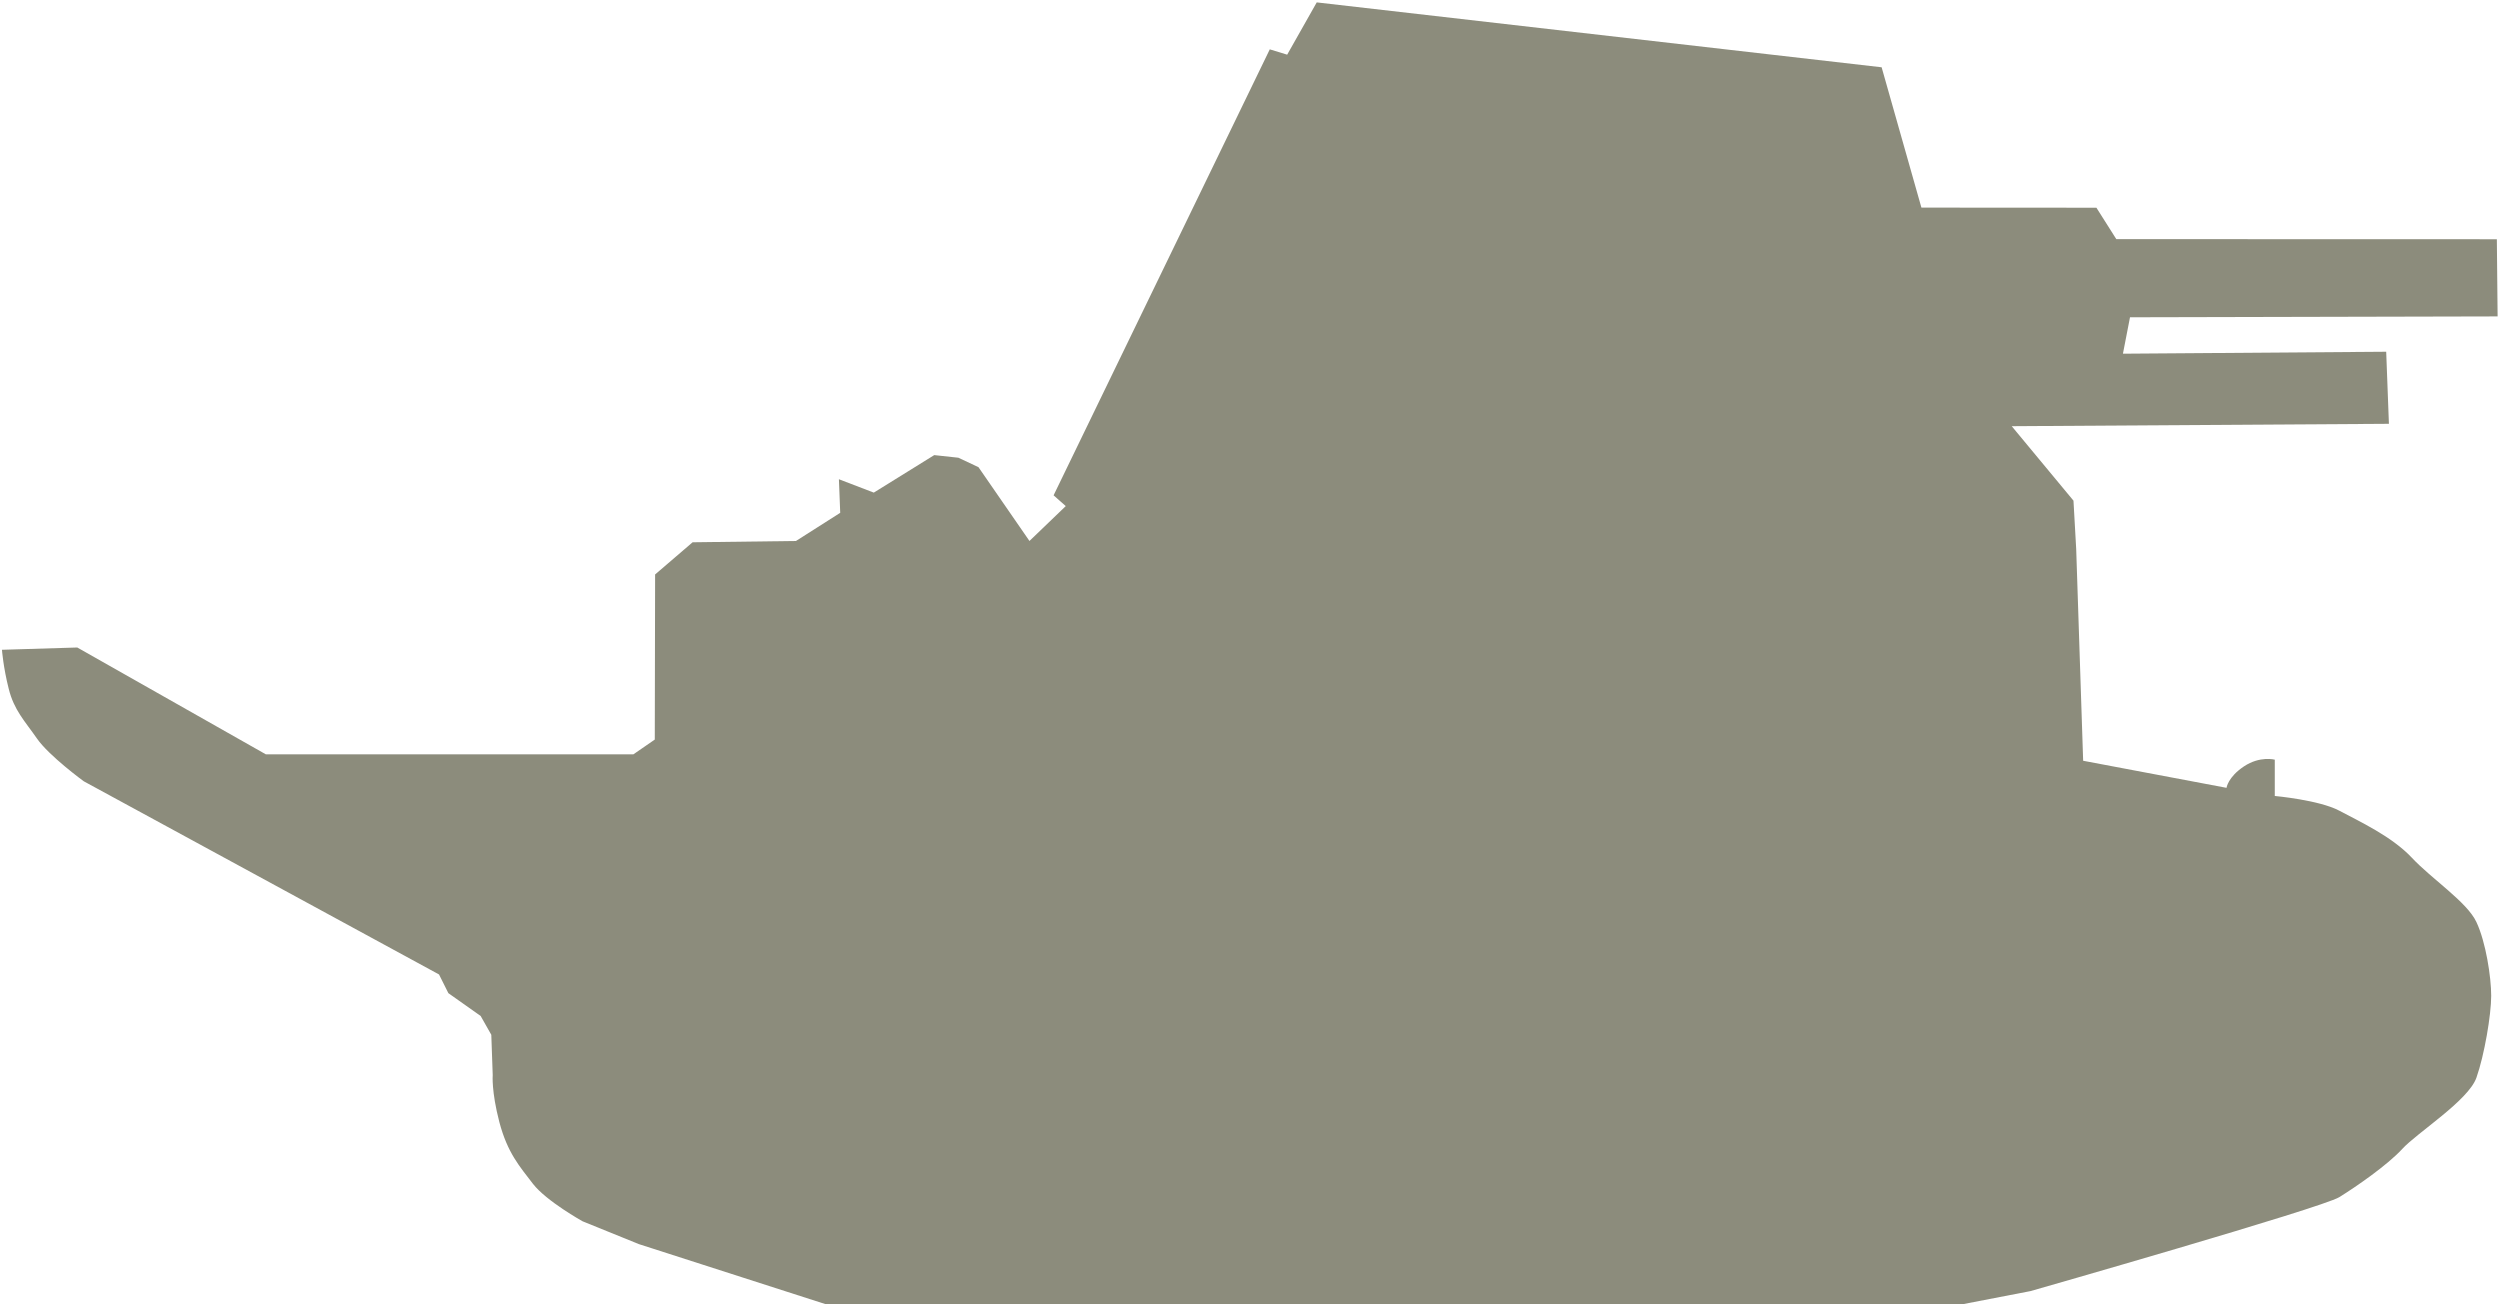 <svg xmlns="http://www.w3.org/2000/svg" xmlns:xlink="http://www.w3.org/1999/xlink" preserveAspectRatio="xMidYMid" width="23" height="12" viewBox="0 0 23 12">
  <defs>
    <style type="text/css">
      .cls-1 {
        fill: #8c8c7c;
        fill-rule: evenodd;
      }
    </style>
  </defs>
  <path d="M7.607,12.002 L18.039,12.002 L18.681,11.878 C18.681,11.878 21.360,11.113 21.521,11.014 C21.681,10.915 21.965,10.718 22.101,10.570 C22.237,10.421 22.709,10.125 22.783,9.915 C22.857,9.705 22.919,9.335 22.919,9.162 C22.919,8.989 22.870,8.668 22.783,8.483 C22.697,8.298 22.373,8.088 22.188,7.890 C22.002,7.693 21.706,7.557 21.521,7.458 C21.336,7.360 20.928,7.323 20.928,7.323 L20.928,6.989 C20.928,6.989 20.793,6.952 20.644,7.051 C20.496,7.150 20.484,7.248 20.484,7.248 L19.165,6.999 L19.101,5.051 L19.076,4.606 L18.508,3.921 L21.978,3.899 L21.953,3.236 L19.531,3.254 L19.596,2.919 L22.978,2.911 L22.971,2.201 L19.470,2.200 L19.287,1.911 L17.677,1.910 L17.311,0.619 L12.114,0.022 L11.842,0.503 L11.682,0.454 L9.693,4.557 L9.805,4.656 L9.471,4.977 L9.002,4.298 L8.817,4.211 L8.595,4.187 L8.039,4.532 L7.718,4.409 L7.730,4.718 L7.323,4.977 L6.372,4.989 L6.027,5.285 L6.024,6.804 L5.827,6.940 L2.446,6.940 L0.711,5.957 L0.018,5.978 C0.018,5.978 0.030,6.139 0.080,6.336 C0.129,6.534 0.228,6.633 0.339,6.793 C0.450,6.954 0.771,7.188 0.771,7.188 L4.039,8.965 L4.125,9.137 L4.422,9.347 L4.520,9.520 L4.533,9.891 C4.533,9.891 4.520,10.039 4.594,10.323 C4.669,10.607 4.780,10.730 4.903,10.891 C5.027,11.051 5.360,11.236 5.360,11.236 L5.878,11.446 L7.607,12.002 Z" class="cls-1"/>
</svg>
